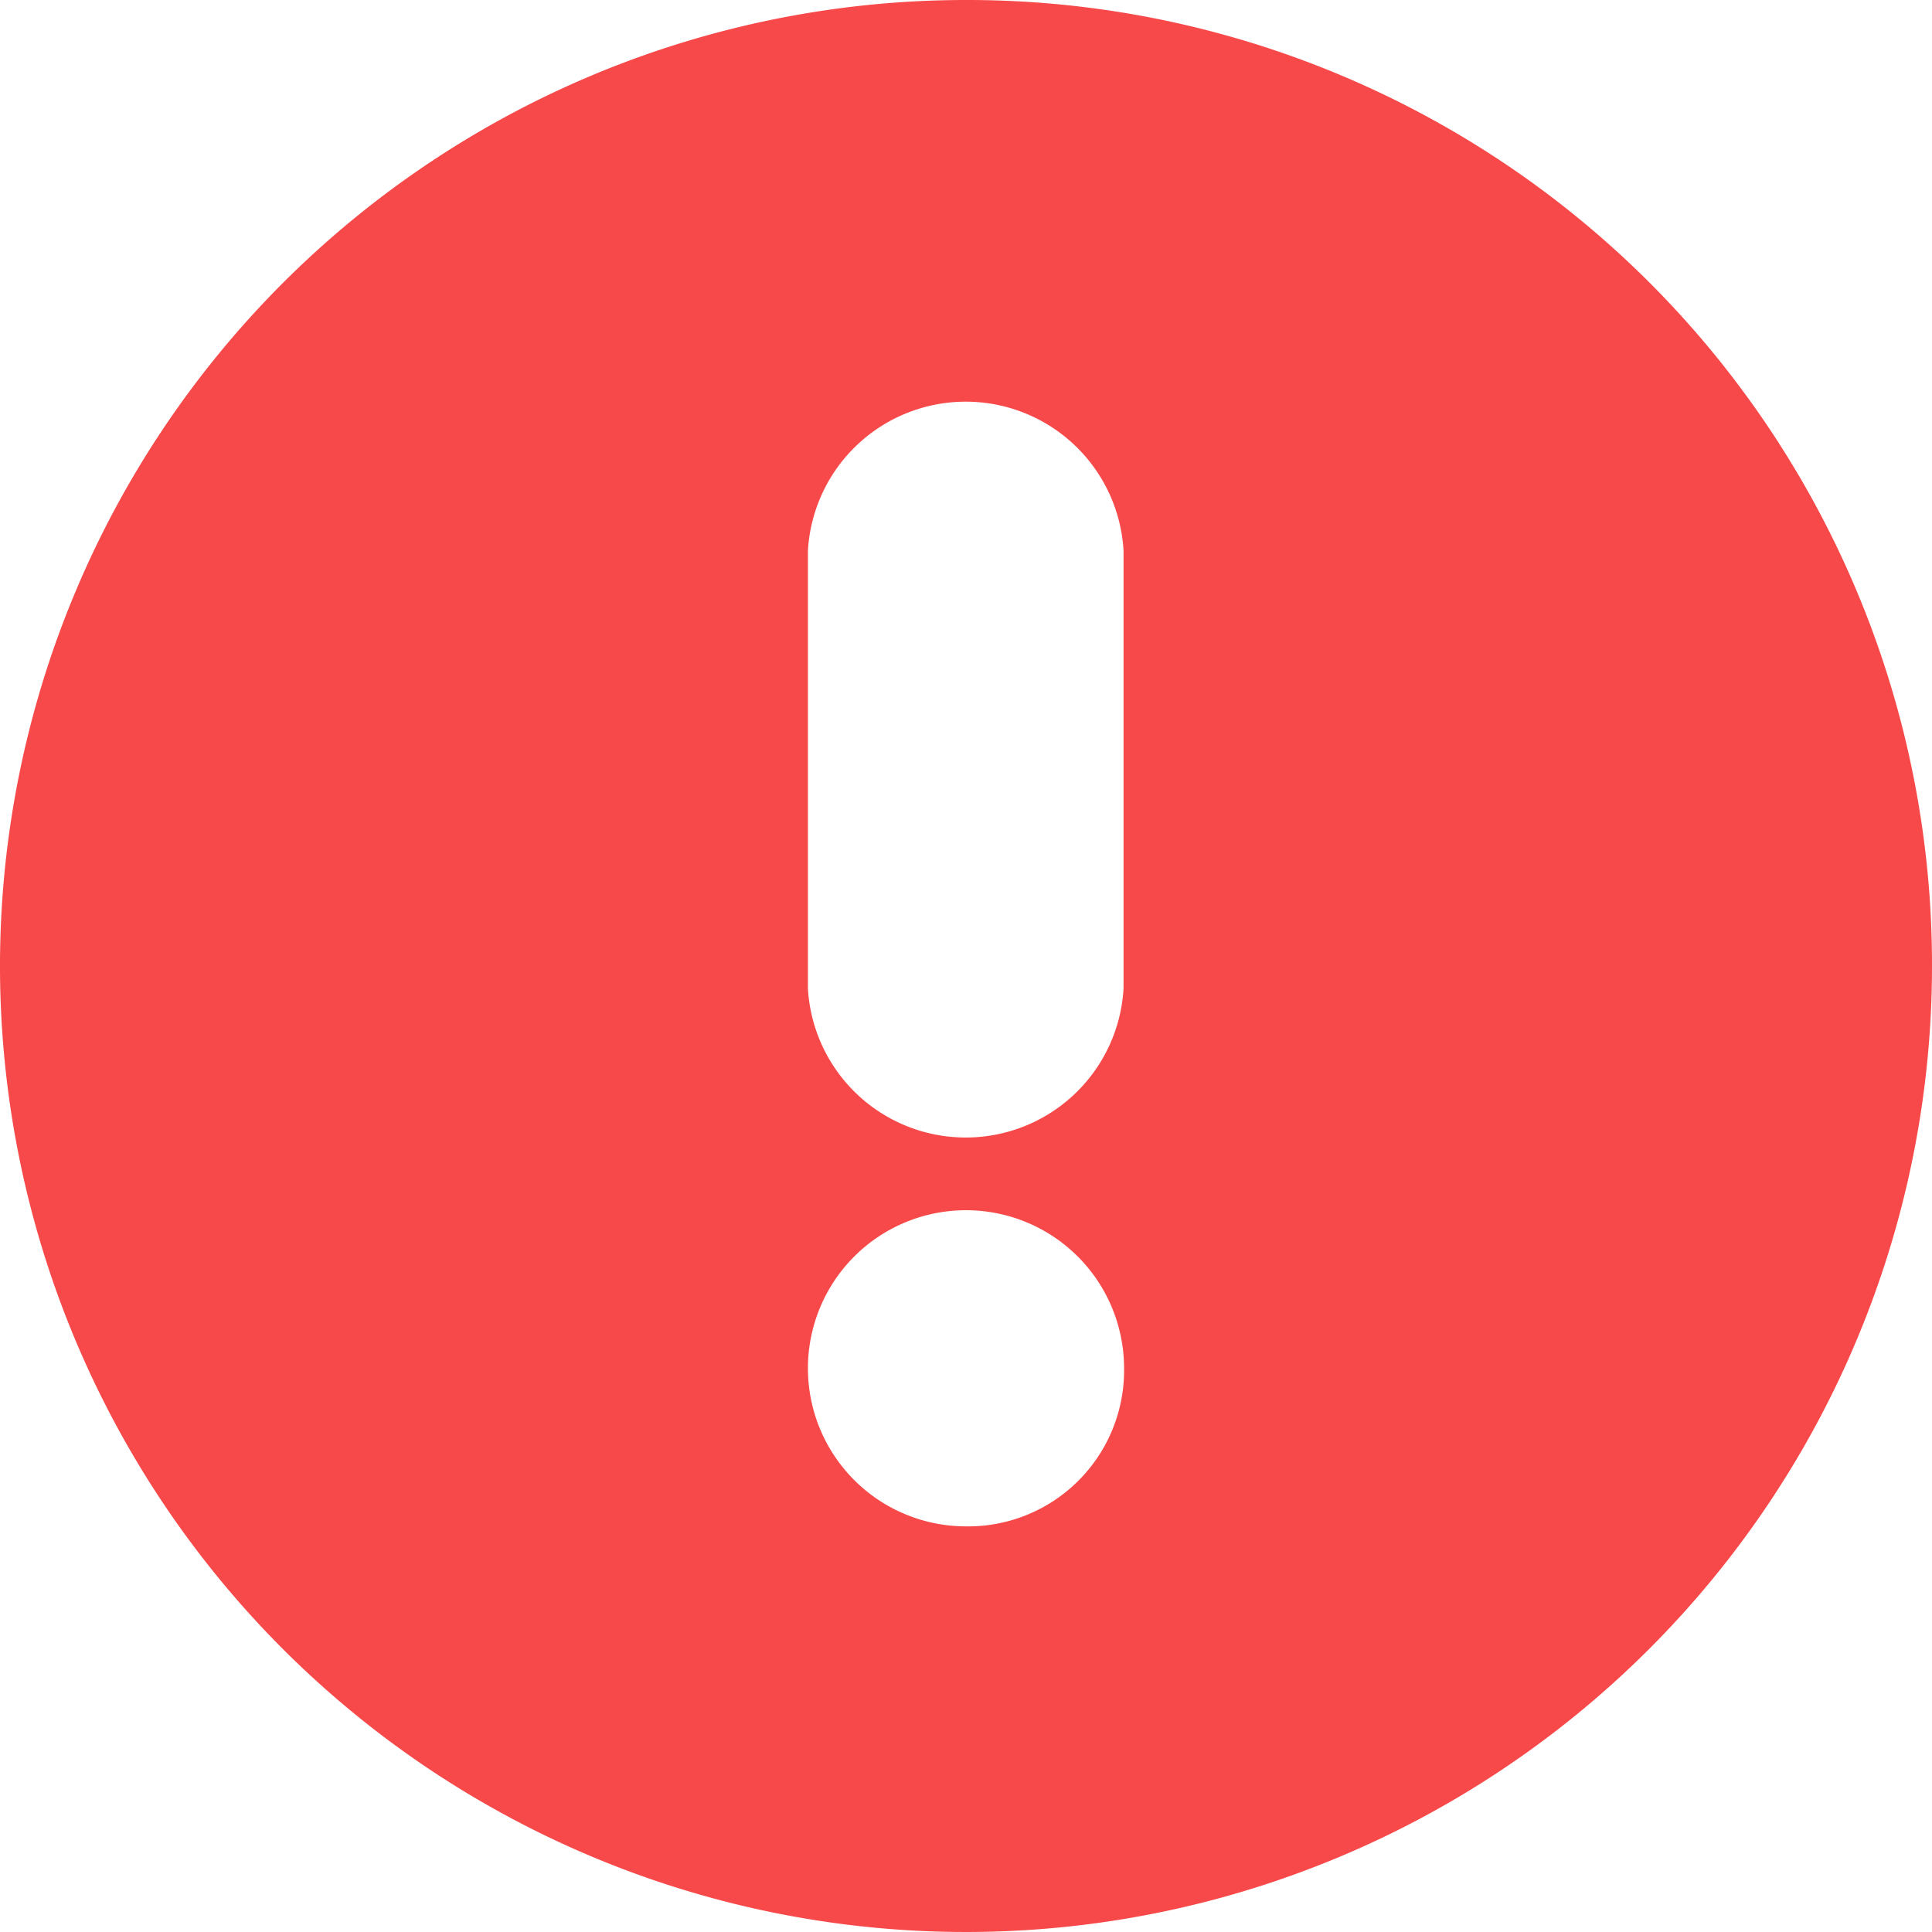 <svg xmlns="http://www.w3.org/2000/svg" width="22" height="22" viewBox="0 0 22 22">
  <path id="download_1_" data-name="download (1)" d="M244.93,233.93a11,11,0,1,0,11,11A10.985,10.985,0,0,0,244.93,233.93Zm-1.8,6.27a1.8,1.8,0,0,1,3.594,0v4.987a1.8,1.8,0,0,1-3.594,0Zm1.8,11.111a1.8,1.8,0,1,1,1.8-1.8A1.776,1.776,0,0,1,244.93,251.311Z" transform="translate(-233.93 -233.93)" fill="#f74949" fill-rule="evenodd"/>
</svg>
